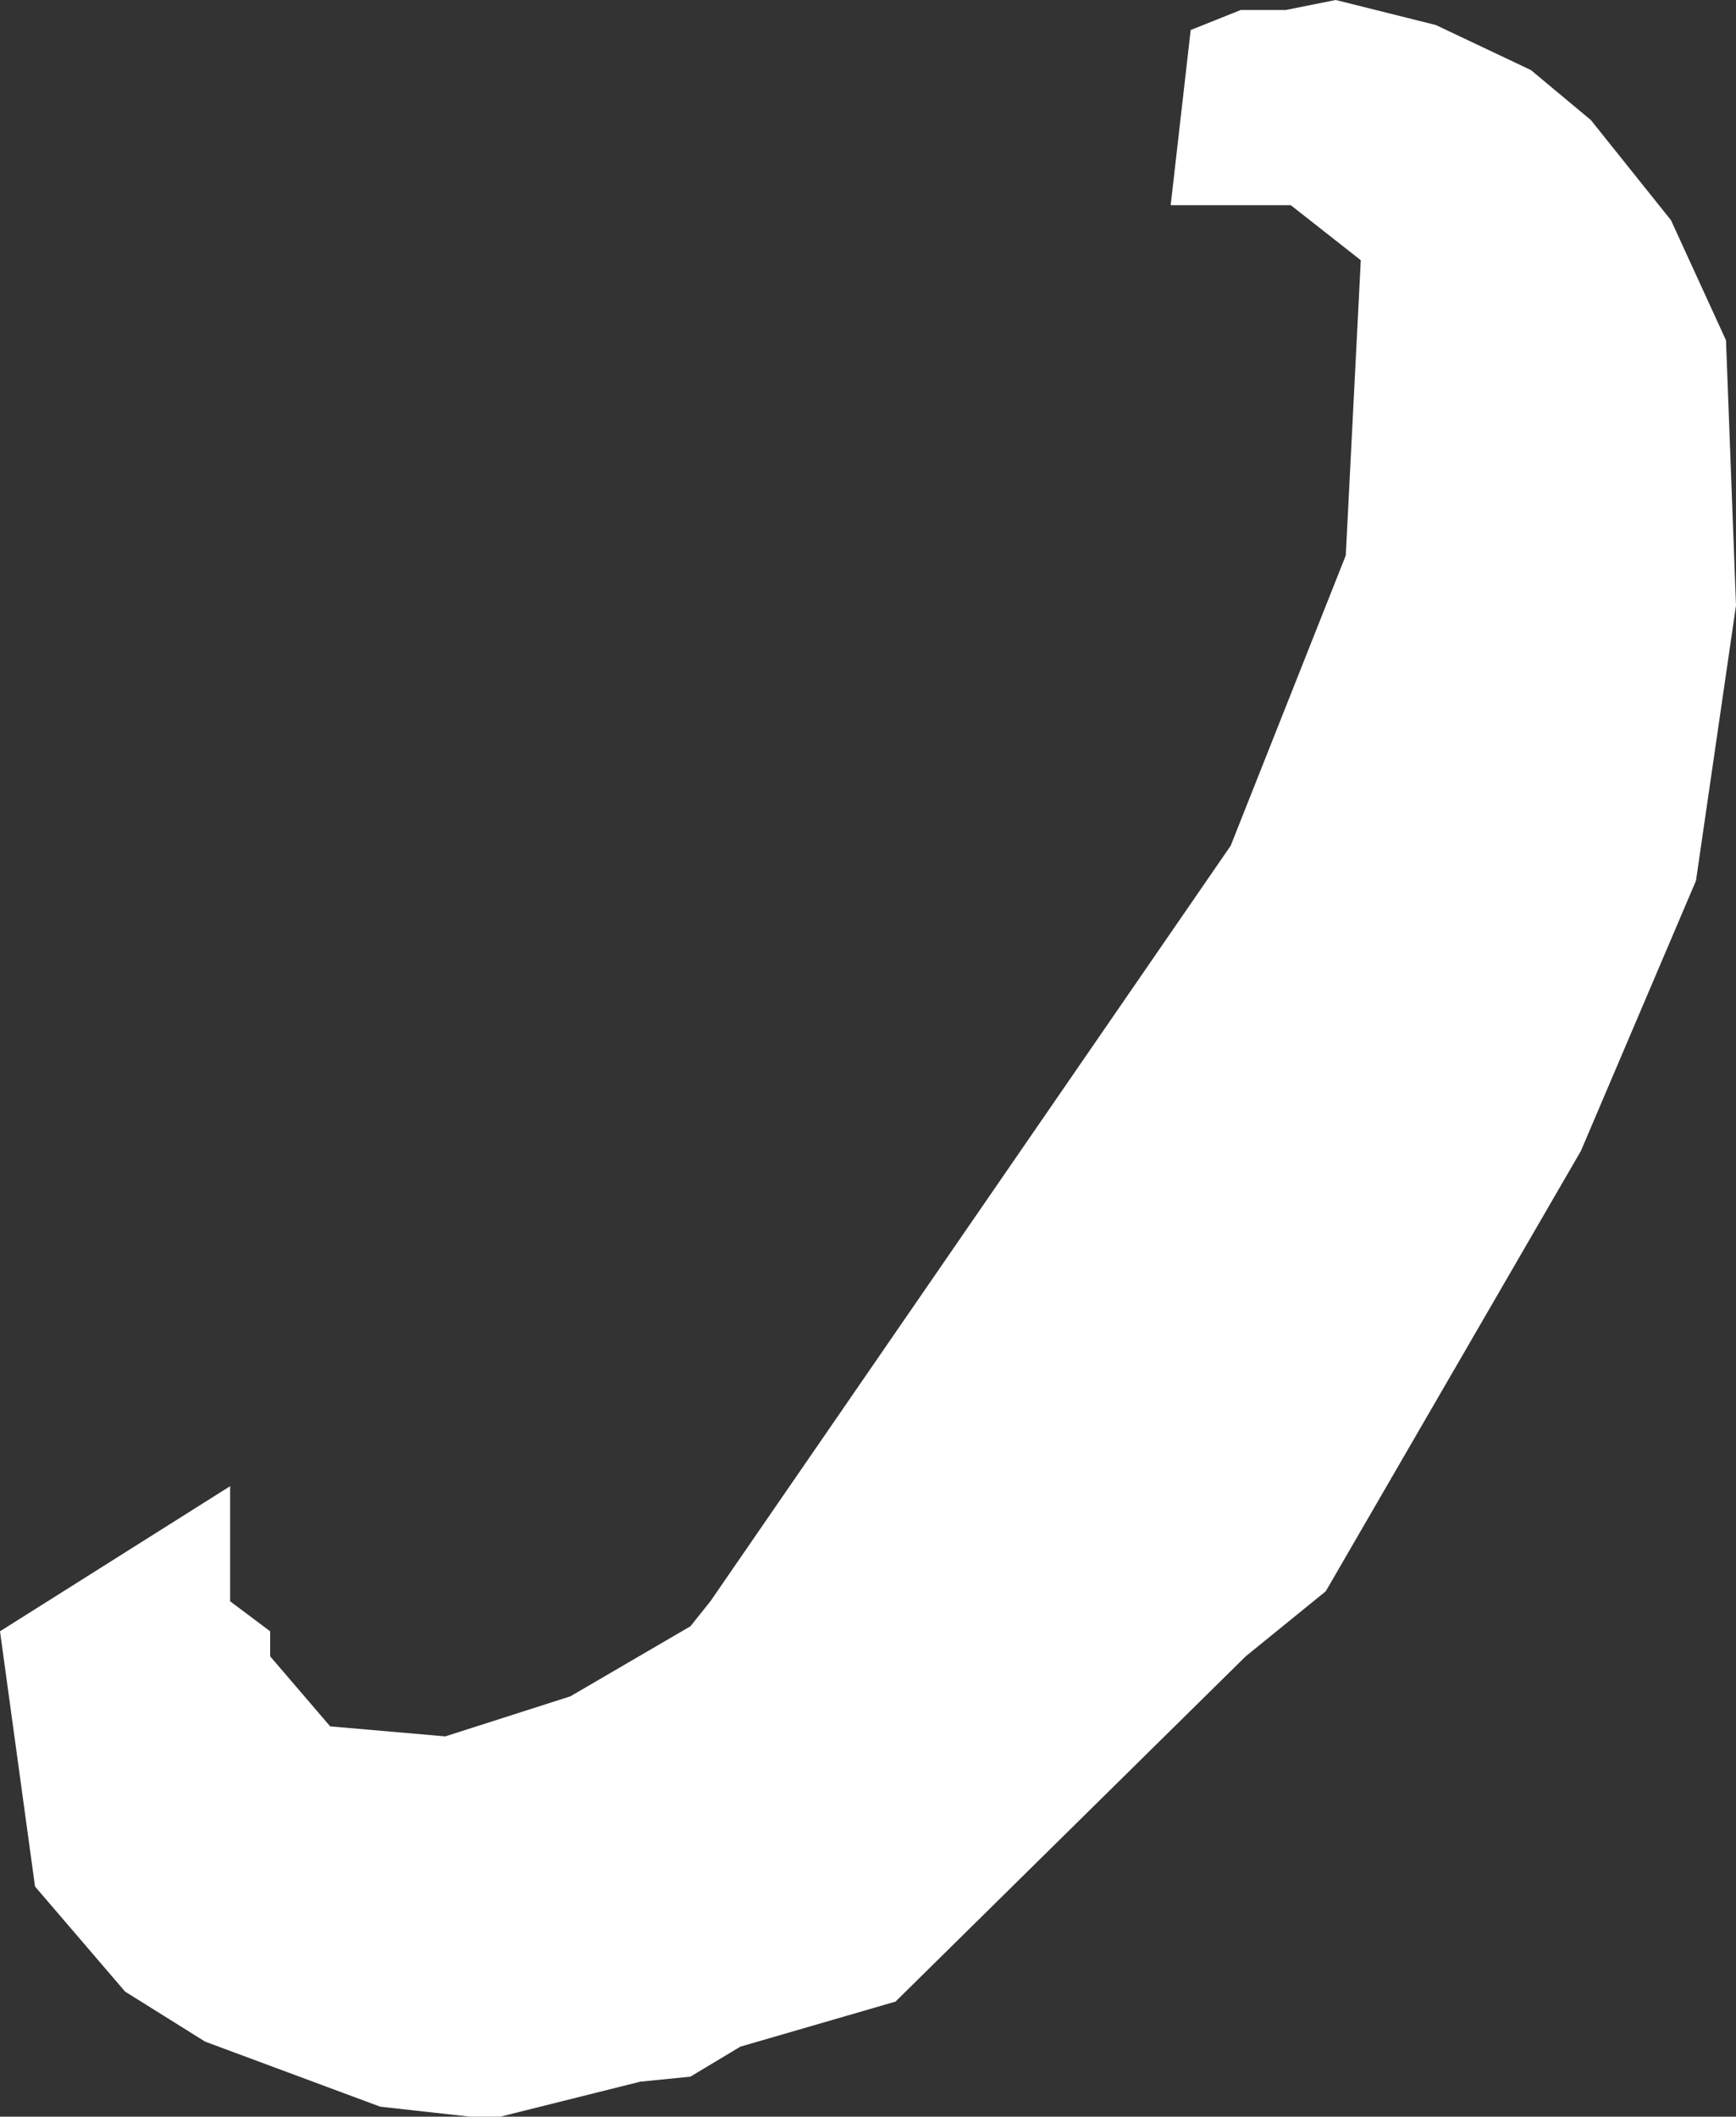 <?xml version="1.0" encoding="UTF-8" standalone="no"?>
<svg xmlns:xlink="http://www.w3.org/1999/xlink" height="21.15px" width="17.35px" xmlns="http://www.w3.org/2000/svg">
  <rect width="100%" height="100%" fill="#333333" stroke="none"/>
  <g transform="matrix(1.0, 0.0, 0.0, 1.0, 8.65, 10.55)">
    <path d="M6.65 -9.85 L7.25 -9.35 8.05 -8.35 8.6 -7.15 8.7 -4.5 8.3 -1.75 7.15 0.95 4.6 5.35 3.8 6.0 0.3 9.45 -1.25 9.9 -1.75 10.2 -2.25 10.25 -3.65 10.6 -3.95 10.6 -4.85 10.5 -6.6 9.85 -7.4 9.35 -8.3 8.3 -8.65 5.75 -6.35 4.3 -6.35 5.45 -5.95 5.75 -5.95 6.0 -5.35 6.7 -4.2 6.8 -2.95 6.4 -1.75 5.7 -1.55 5.45 3.65 -2.1 4.8 -5.0 4.95 -7.95 4.25 -8.5 3.05 -8.5 3.25 -10.25 3.75 -10.45 4.2 -10.45 4.7 -10.55 5.7 -10.3 6.65 -9.85" fill="#ffffff" fill-rule="evenodd" stroke="none"/>
  </g>
</svg>
